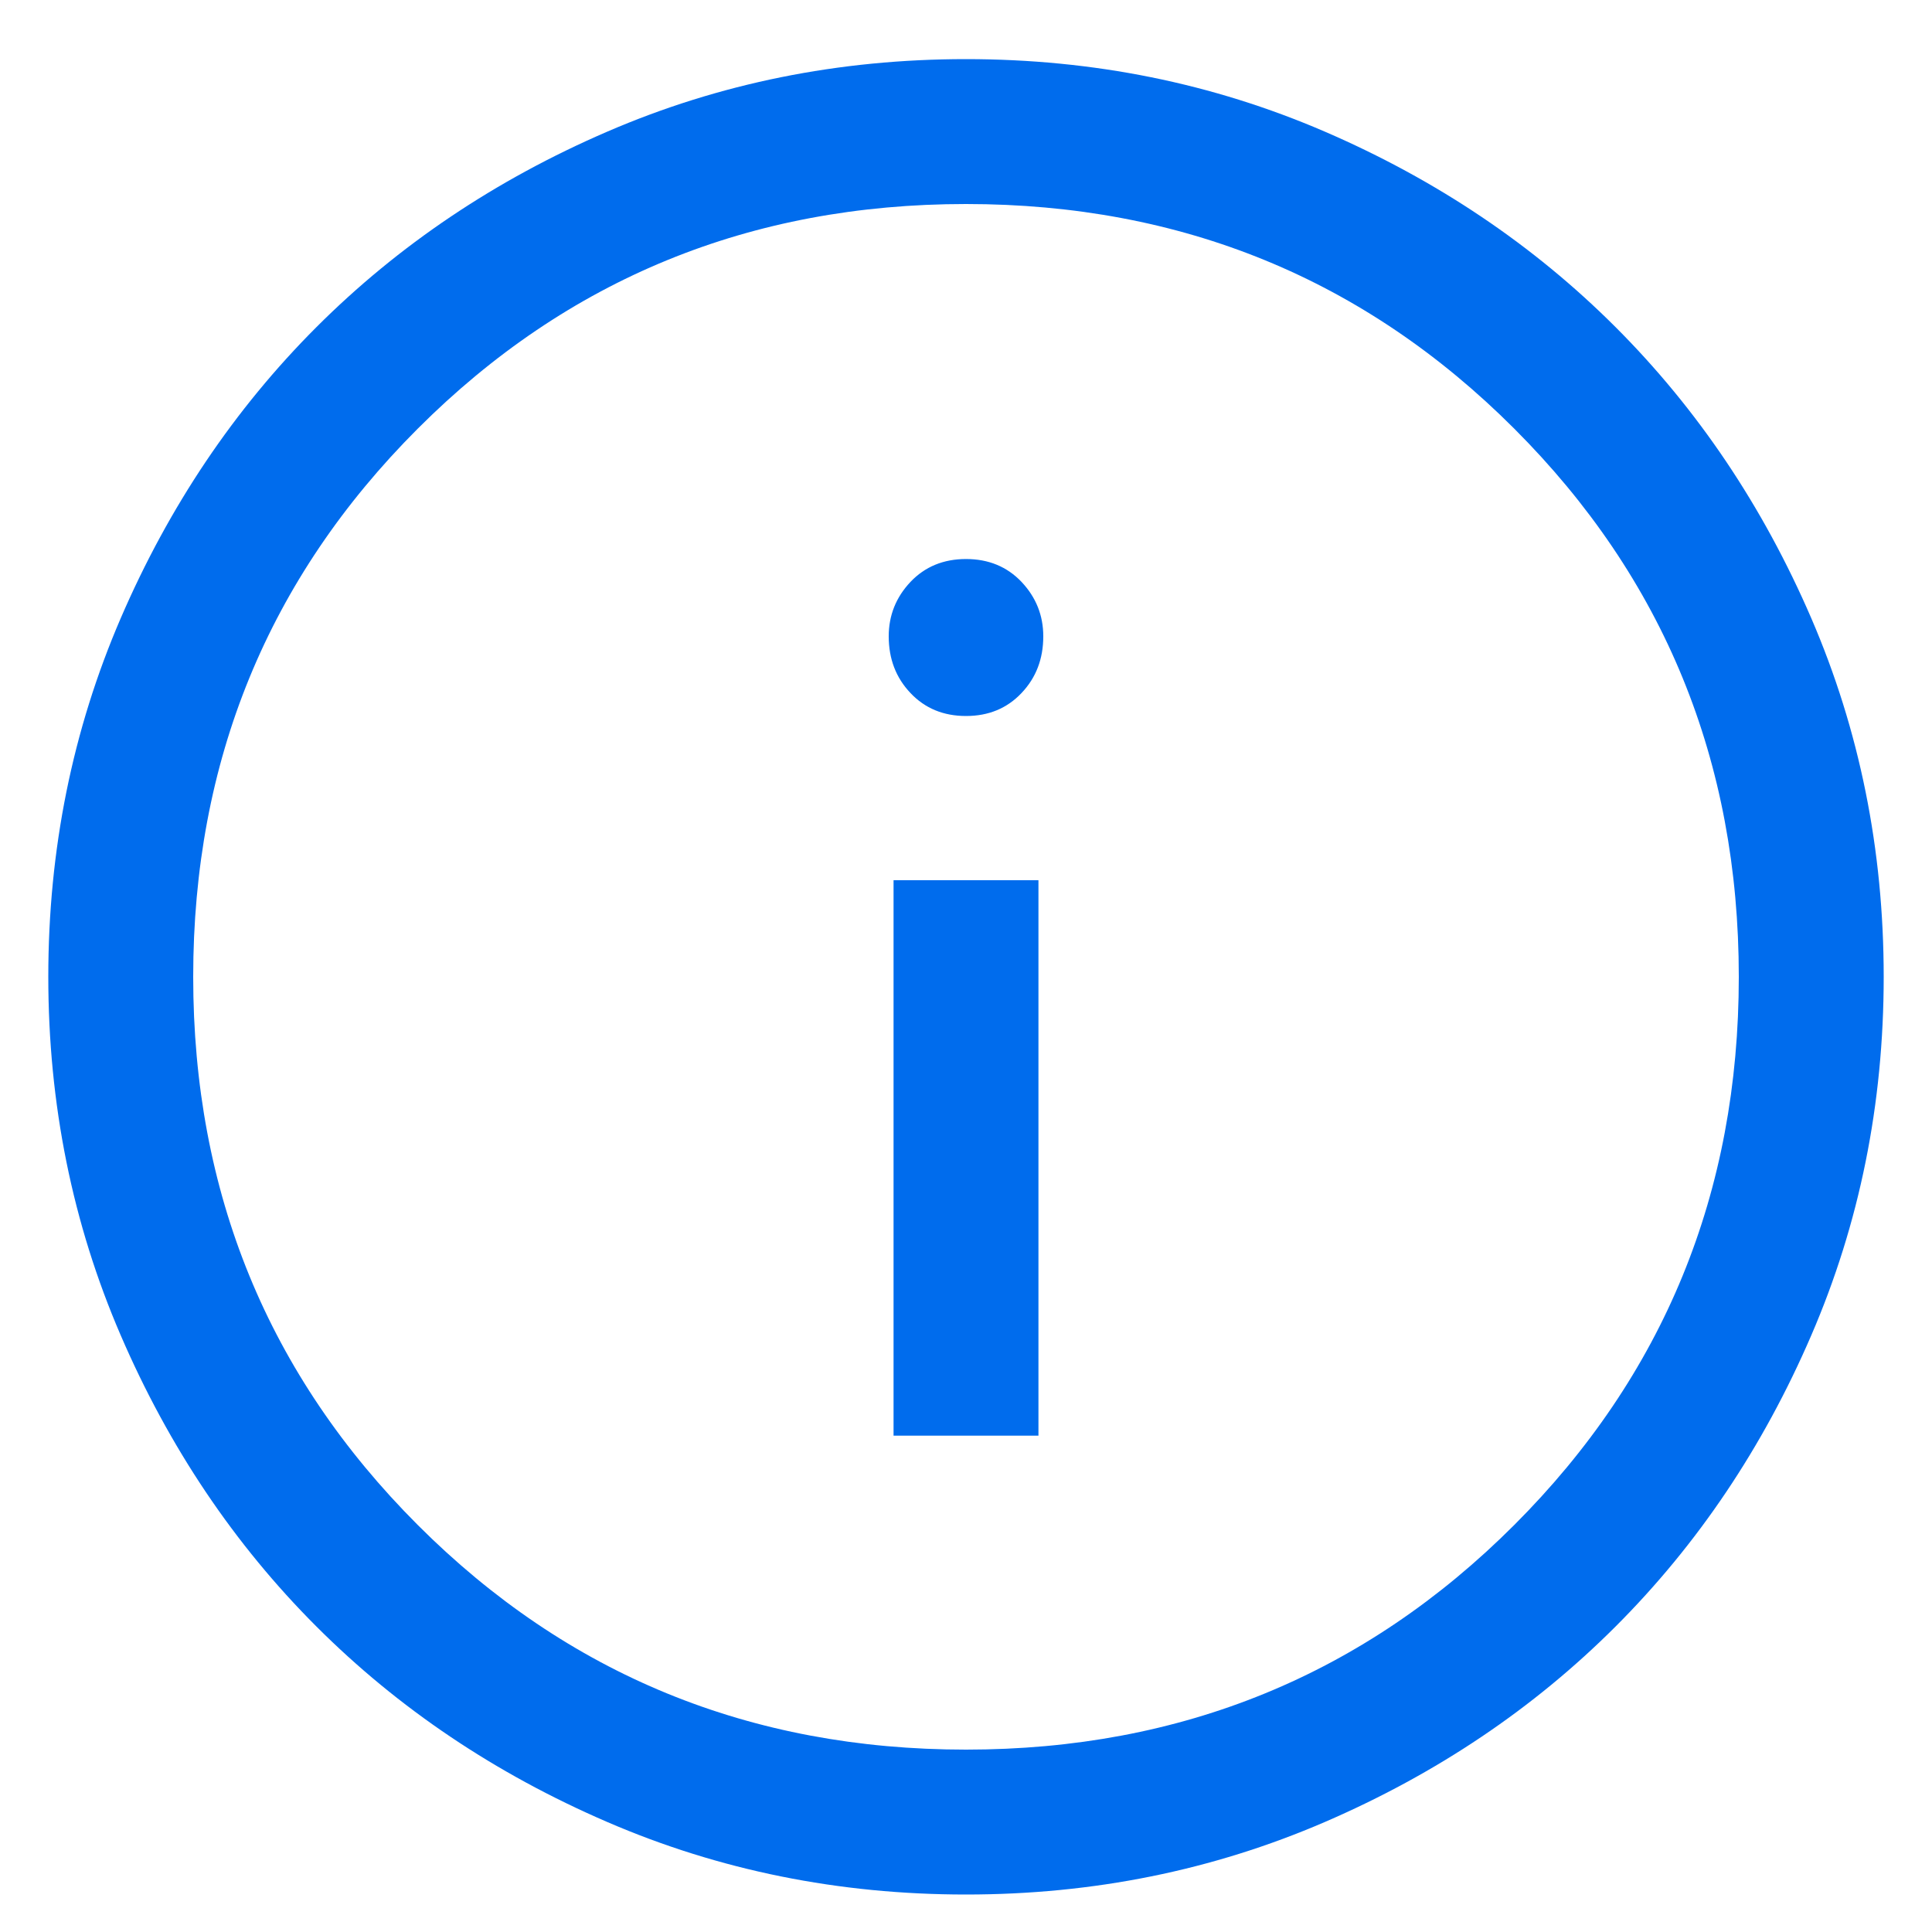 <svg width="20" height="20" viewBox="0 0 20 20" fill="none" xmlns="http://www.w3.org/2000/svg">
<path d="M9.25 14.862H10.75V9.112H9.25V14.862ZM10 7.412C10.233 7.412 10.425 7.333 10.575 7.174C10.725 7.016 10.8 6.821 10.8 6.587C10.8 6.371 10.725 6.183 10.575 6.024C10.425 5.866 10.233 5.787 10 5.787C9.767 5.787 9.575 5.866 9.425 6.024C9.275 6.183 9.2 6.371 9.2 6.587C9.2 6.821 9.275 7.016 9.425 7.174C9.575 7.333 9.767 7.412 10 7.412ZM10 19.612C8.683 19.612 7.446 19.362 6.288 18.862C5.129 18.362 4.125 17.687 3.275 16.837C2.425 15.987 1.75 14.983 1.25 13.824C0.75 12.666 0.5 11.429 0.5 10.112C0.5 8.796 0.75 7.558 1.25 6.399C1.75 5.241 2.425 4.237 3.275 3.387C4.125 2.537 5.129 1.862 6.288 1.362C7.446 0.862 8.683 0.612 10 0.612C11.317 0.612 12.554 0.862 13.713 1.362C14.871 1.862 15.875 2.537 16.725 3.387C17.575 4.237 18.25 5.241 18.75 6.399C19.25 7.558 19.5 8.796 19.5 10.112C19.5 11.429 19.25 12.666 18.75 13.824C18.25 14.983 17.575 15.987 16.725 16.837C15.875 17.687 14.871 18.362 13.713 18.862C12.554 19.362 11.317 19.612 10 19.612ZM10 18.112C12.233 18.112 14.125 17.337 15.675 15.787C17.225 14.237 18 12.346 18 10.112C18 7.879 17.225 5.987 15.675 4.437C14.125 2.887 12.233 2.112 10 2.112C7.767 2.112 5.875 2.887 4.325 4.437C2.775 5.987 2 7.879 2 10.112C2 12.346 2.775 14.237 4.325 15.787C5.875 17.337 7.767 18.112 10 18.112Z" fill="#006CED"/>
</svg>
